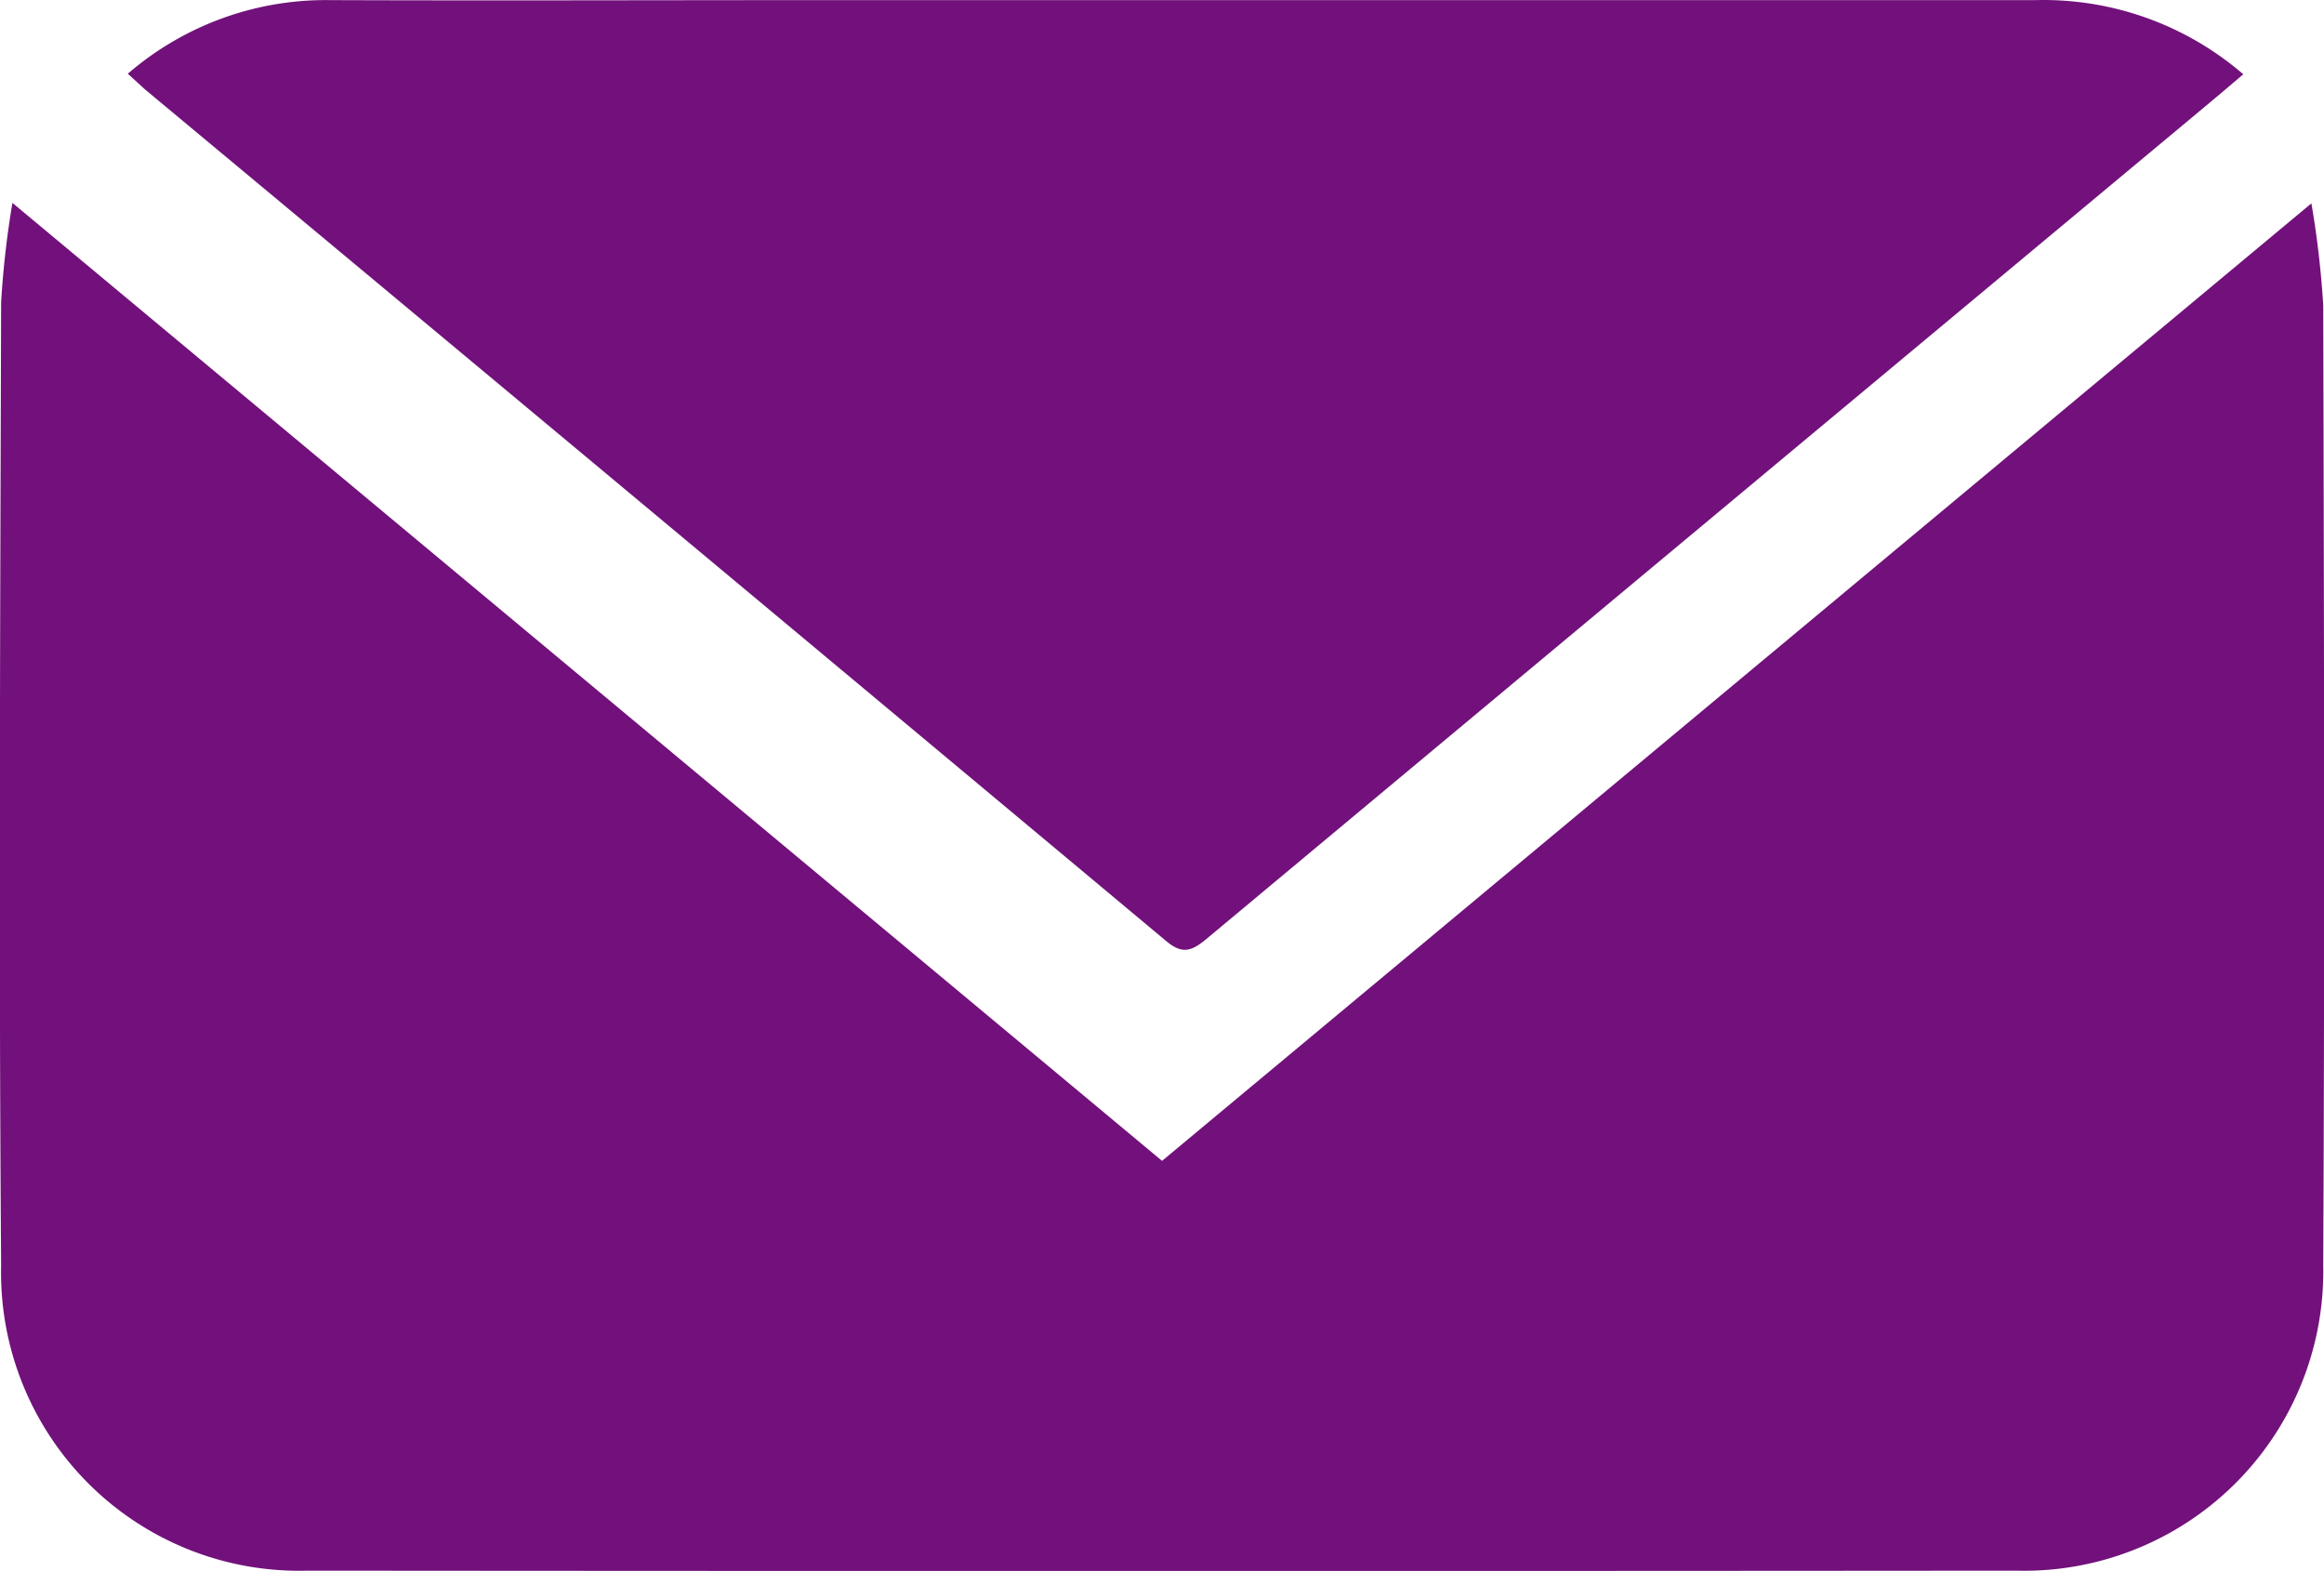 <svg xmlns="http://www.w3.org/2000/svg" width="39.3" height="26.566" viewBox="0 0 39.3 26.566">
  <g id="Group_15691" data-name="Group 15691" transform="translate(0.424 0)">
    <path id="Path_58958" data-name="Path 58958" d="M-714.759-409.5l19.441,16.2,19.436-16.192a15.89,15.89,0,0,1,.2,1.725c.014,5.415.026,10.831,0,16.246a5.061,5.061,0,0,1-5.2,5.151q-14.443.012-28.886,0a5.042,5.042,0,0,1-5.182-5.158c-.04-5.43-.016-10.86,0-16.291A15.753,15.753,0,0,1-714.759-409.5Z" transform="translate(714.545 412.931)" fill="#72117b"/>
    <path id="Path_58959" data-name="Path 58959" d="M-695.446-446.224a5.122,5.122,0,0,1,3.431-1.245c2.767.01,5.535,0,8.3,0q10.265,0,20.53,0a5.172,5.172,0,0,1,3.513,1.254c-.351.3-.682.576-1.016.854q-8.266,6.887-16.528,13.777c-.245.2-.4.255-.675.023q-8.617-7.2-17.252-14.388C-695.232-446.027-695.318-446.11-695.446-446.224Z" transform="translate(697.183 447.471)" fill="#72117b"/>
  </g>
</svg>
